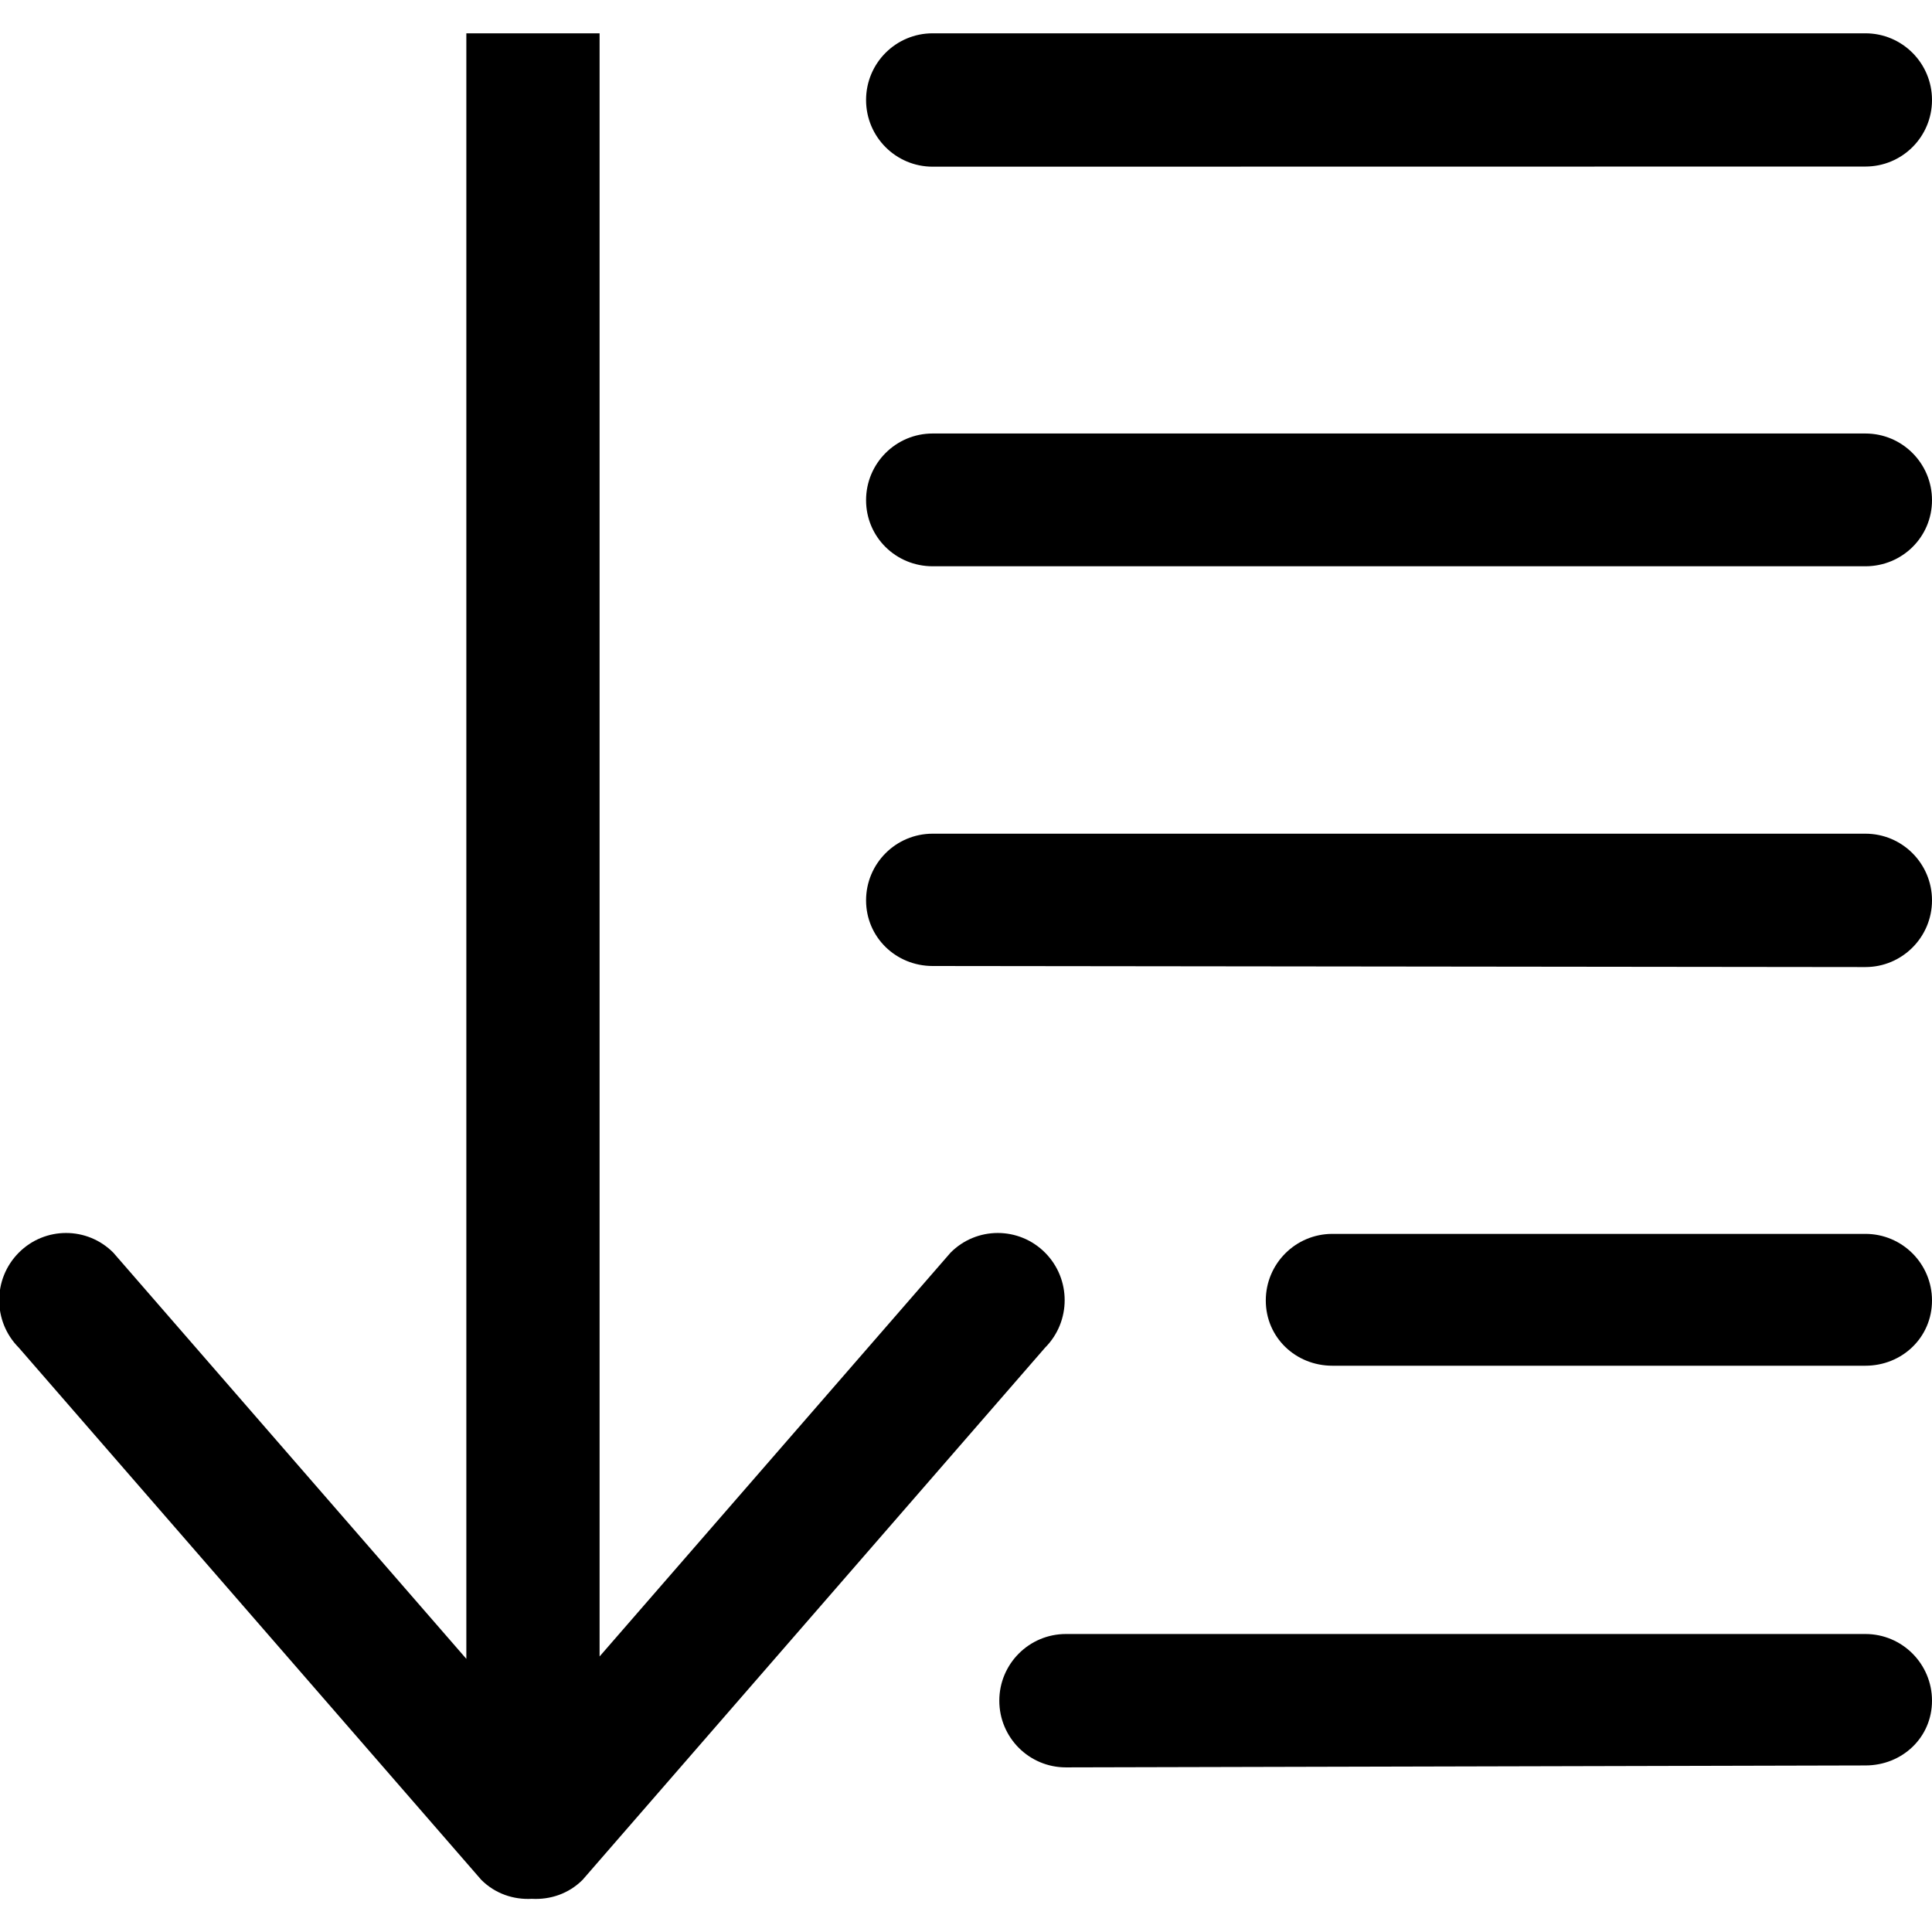 <?xml version="1.0" encoding="UTF-8" standalone="no"?>
<!-- Uploaded to: SVG Repo, www.svgrepo.com, Generator: SVG Repo Mixer Tools -->
<svg width="800px" height="800px" viewBox="0 -0.5 29 29" version="1.1" xmlns="http://www.w3.org/2000/svg" xmlns:xlink="http://www.w3.org/1999/xlink" xmlns:sketch="http://www.bohemiancoding.com/sketch/ns">
    
    <title>Fill 195</title>
    <desc>Created with Sketch Beta.</desc>
    <defs>

</defs>
    <g id="Page-1" stroke="none" stroke-width="1" fill="none" fill-rule="evenodd" sketch:type="MSPage">
        <g id="Icon-Set" sketch:type="MSLayerGroup" transform="translate(-466, -205)" fill="#000000">
            <path d="M494,217.014 L480,217.014 C479.447,217.014 479,217.462 479,218.015 C479,218.567 479.447,219 480,219 L494,219.016 C494.553,219.016 495,218.567 495,218.015 C495,217.462 494.553,217.014 494,217.014 L494,217.014 Z M494,211.007 L480,211.007 C479.447,211.007 479,211.455 479,212.008 C479,212.561 479.447,213 480,213 L494,213 C494.553,213 495,212.561 495,212.008 C495,211.455 494.553,211.007 494,211.007 L494,211.007 Z M494,223.021 L486,223.021 C485.447,223.021 485,223.469 485,224.021 C485,224.574 485.447,225 486,225 L494,225 C494.553,225 495,224.574 495,224.021 C495,223.469 494.553,223.021 494,223.021 L494,223.021 Z M494,229.027 L482,229.027 C481.447,229.027 481,229.476 481,230.028 C481,230.581 481.447,231.029 482,231.029 L494,231 C494.553,231 495,230.581 495,230.028 C495,229.476 494.553,229.027 494,229.027 L494,229.027 Z M480,207.002 L494,207 C494.553,207 495,206.554 495,206.001 C495,205.448 494.553,205 494,205 L480,205 C479.447,205 479,205.448 479,206.001 C479,206.554 479.447,207.002 480,207.002 L480,207.002 Z M481.687,223.303 C481.295,222.909 480.659,222.909 480.268,223.303 L475,229.364 L475,205 L473,205 L473,229.4 L467.701,223.303 C467.31,222.909 466.674,222.909 466.282,223.303 C465.89,223.697 465.89,224.335 466.282,224.729 L473.224,232.717 C473.434,232.927 473.711,233.017 473.984,233.002 C474.258,233.017 474.535,232.927 474.745,232.717 L481.687,224.729 C482.079,224.335 482.079,223.697 481.687,223.303 L481.687,223.303 Z" id="Fill-195" sketch:type="MSShapeGroup">

</path>
        </g>
    </g>
</svg>